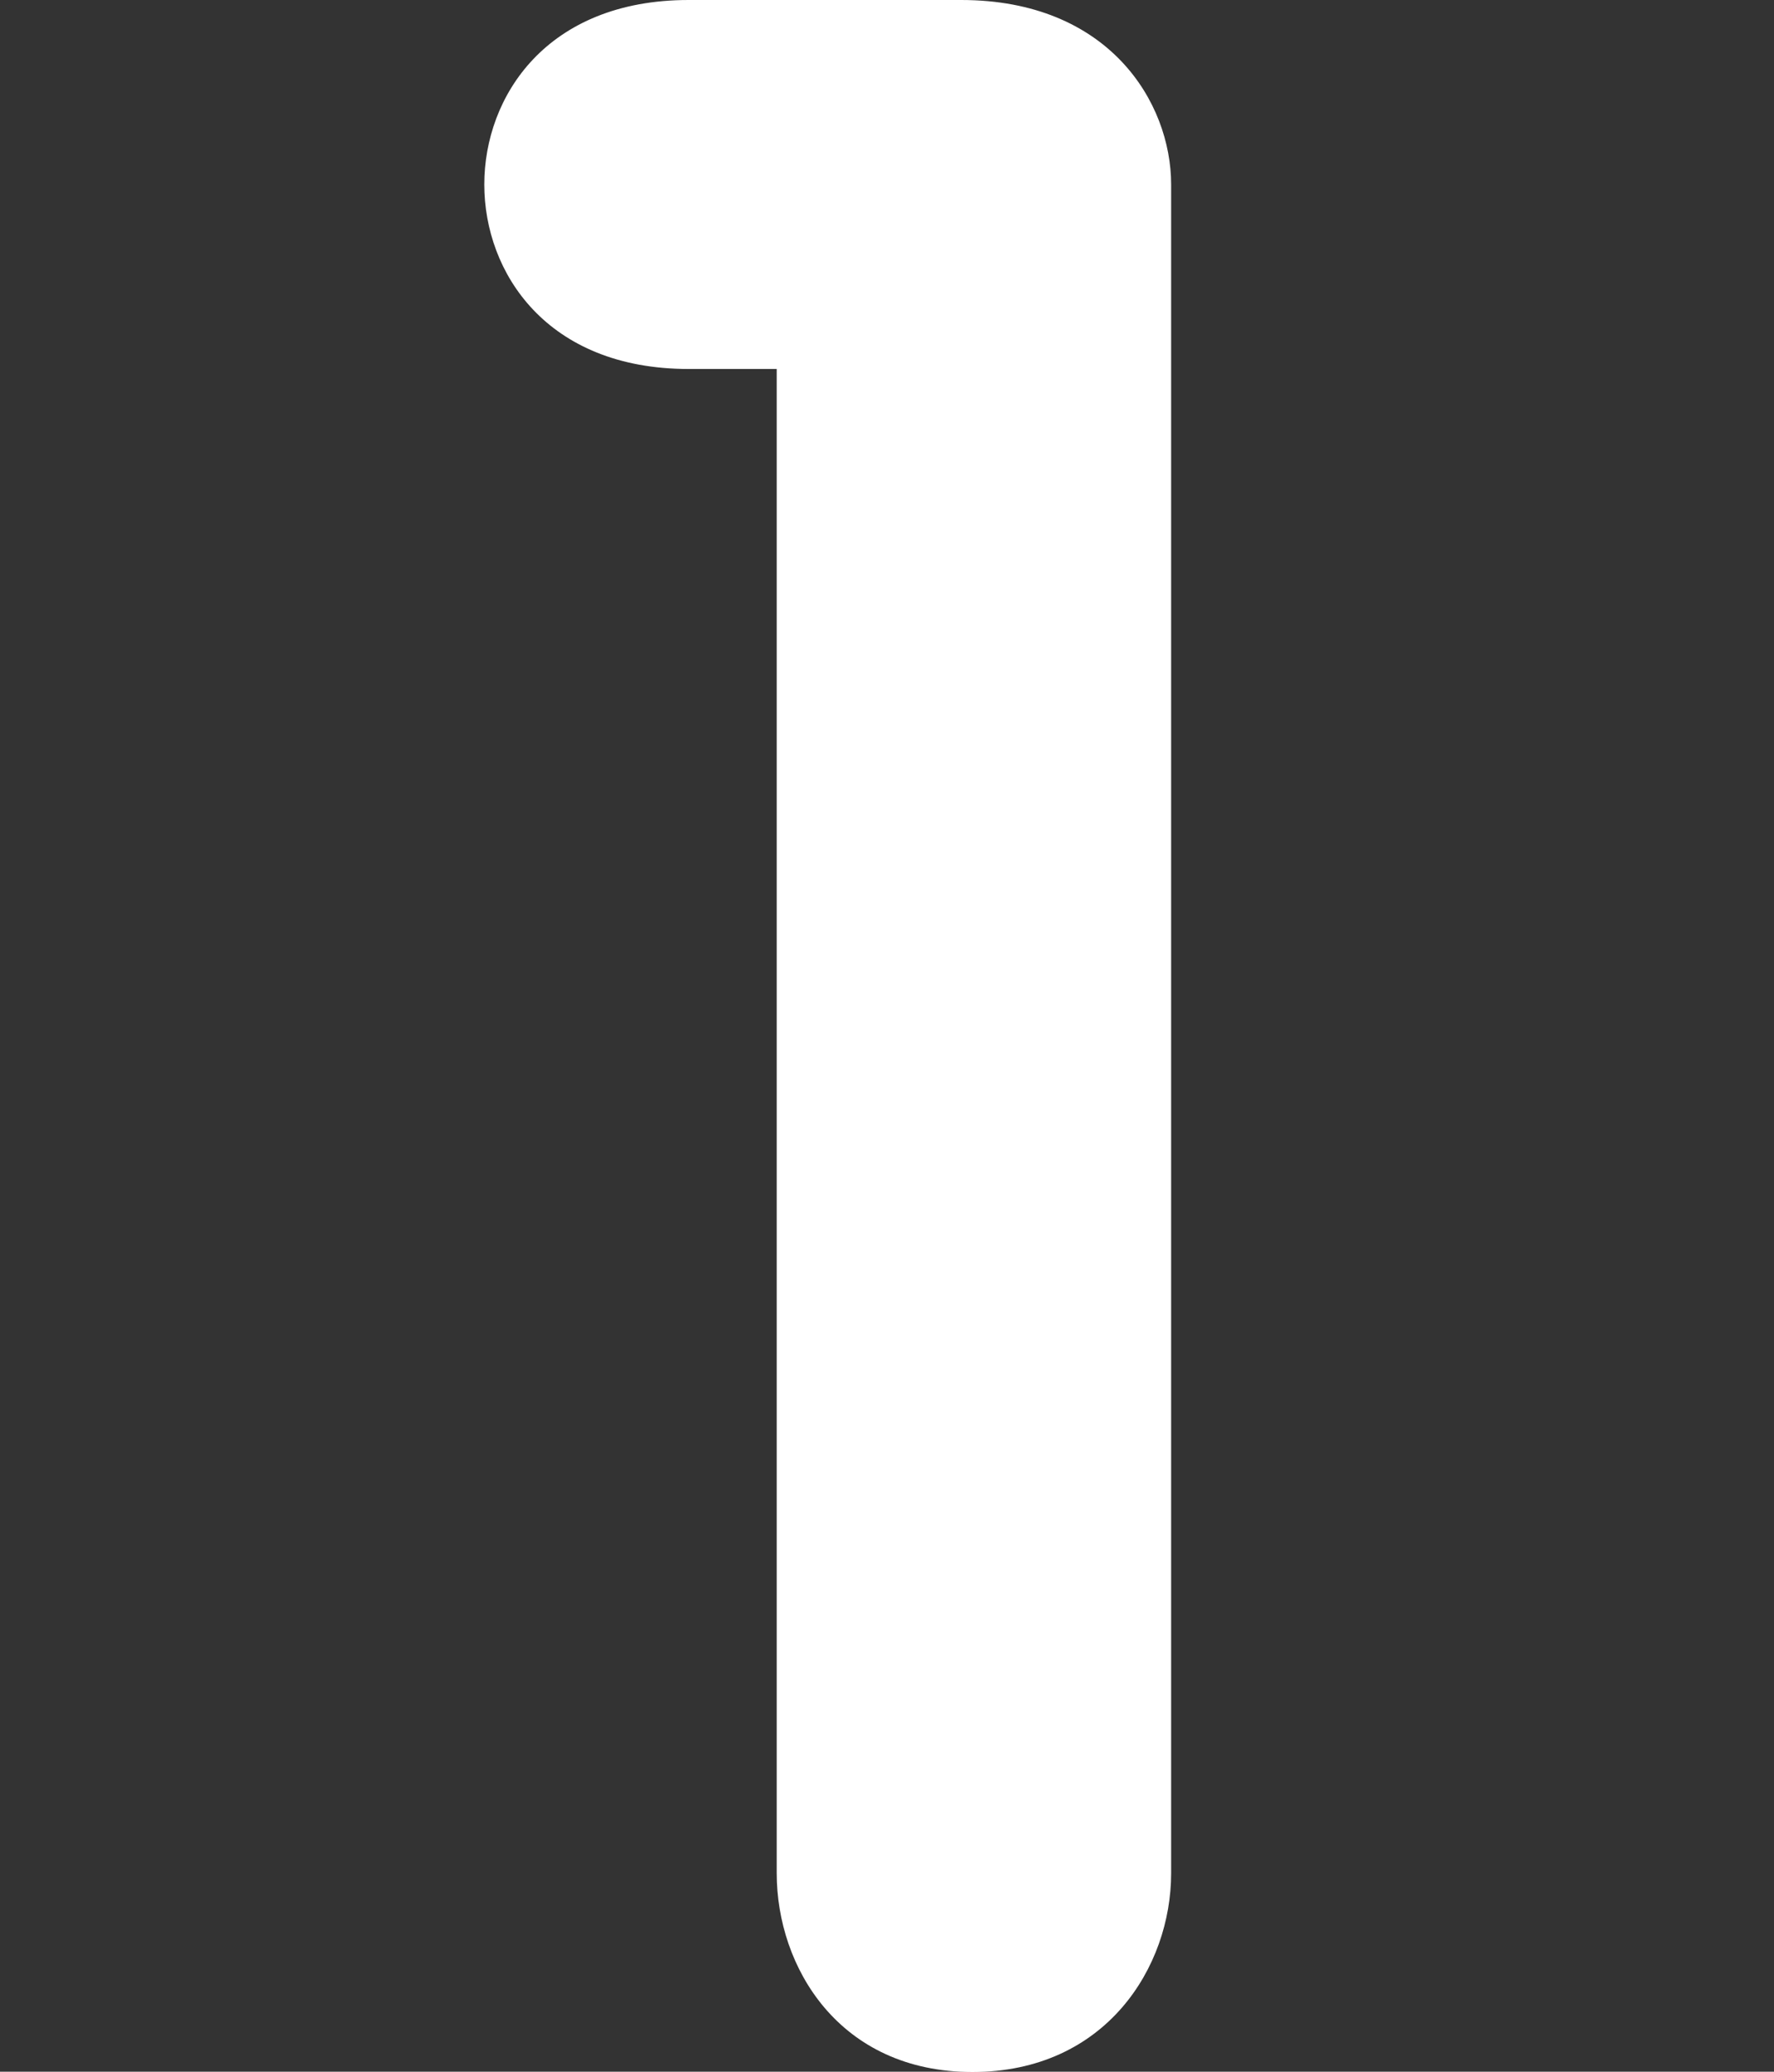 <?xml version="1.0" encoding="UTF-8"?>
<svg id="_レイヤー_1" data-name=" レイヤー 1" xmlns="http://www.w3.org/2000/svg" viewBox="0 0 60 70.07">
  <rect x="0" y="0" width="60" height="70.07" fill="#333333" stroke="none"/>
  <defs>
    <style>
      .cls-1 {
        fill: #fff;
      }
    </style>
  </defs>
  <path class="cls-1" d="M23.29,0c-4.8,0-6.91,3.26-6.91,6.24s2.11,6.24,6.91,6.24h2.98v50.88c0,3.17,2.11,6.72,6.62,6.72s6.72-3.55,6.72-6.72V6.24c0-2.78-2.11-6.24-7.1-6.24h-9.22Z"/>
</svg>